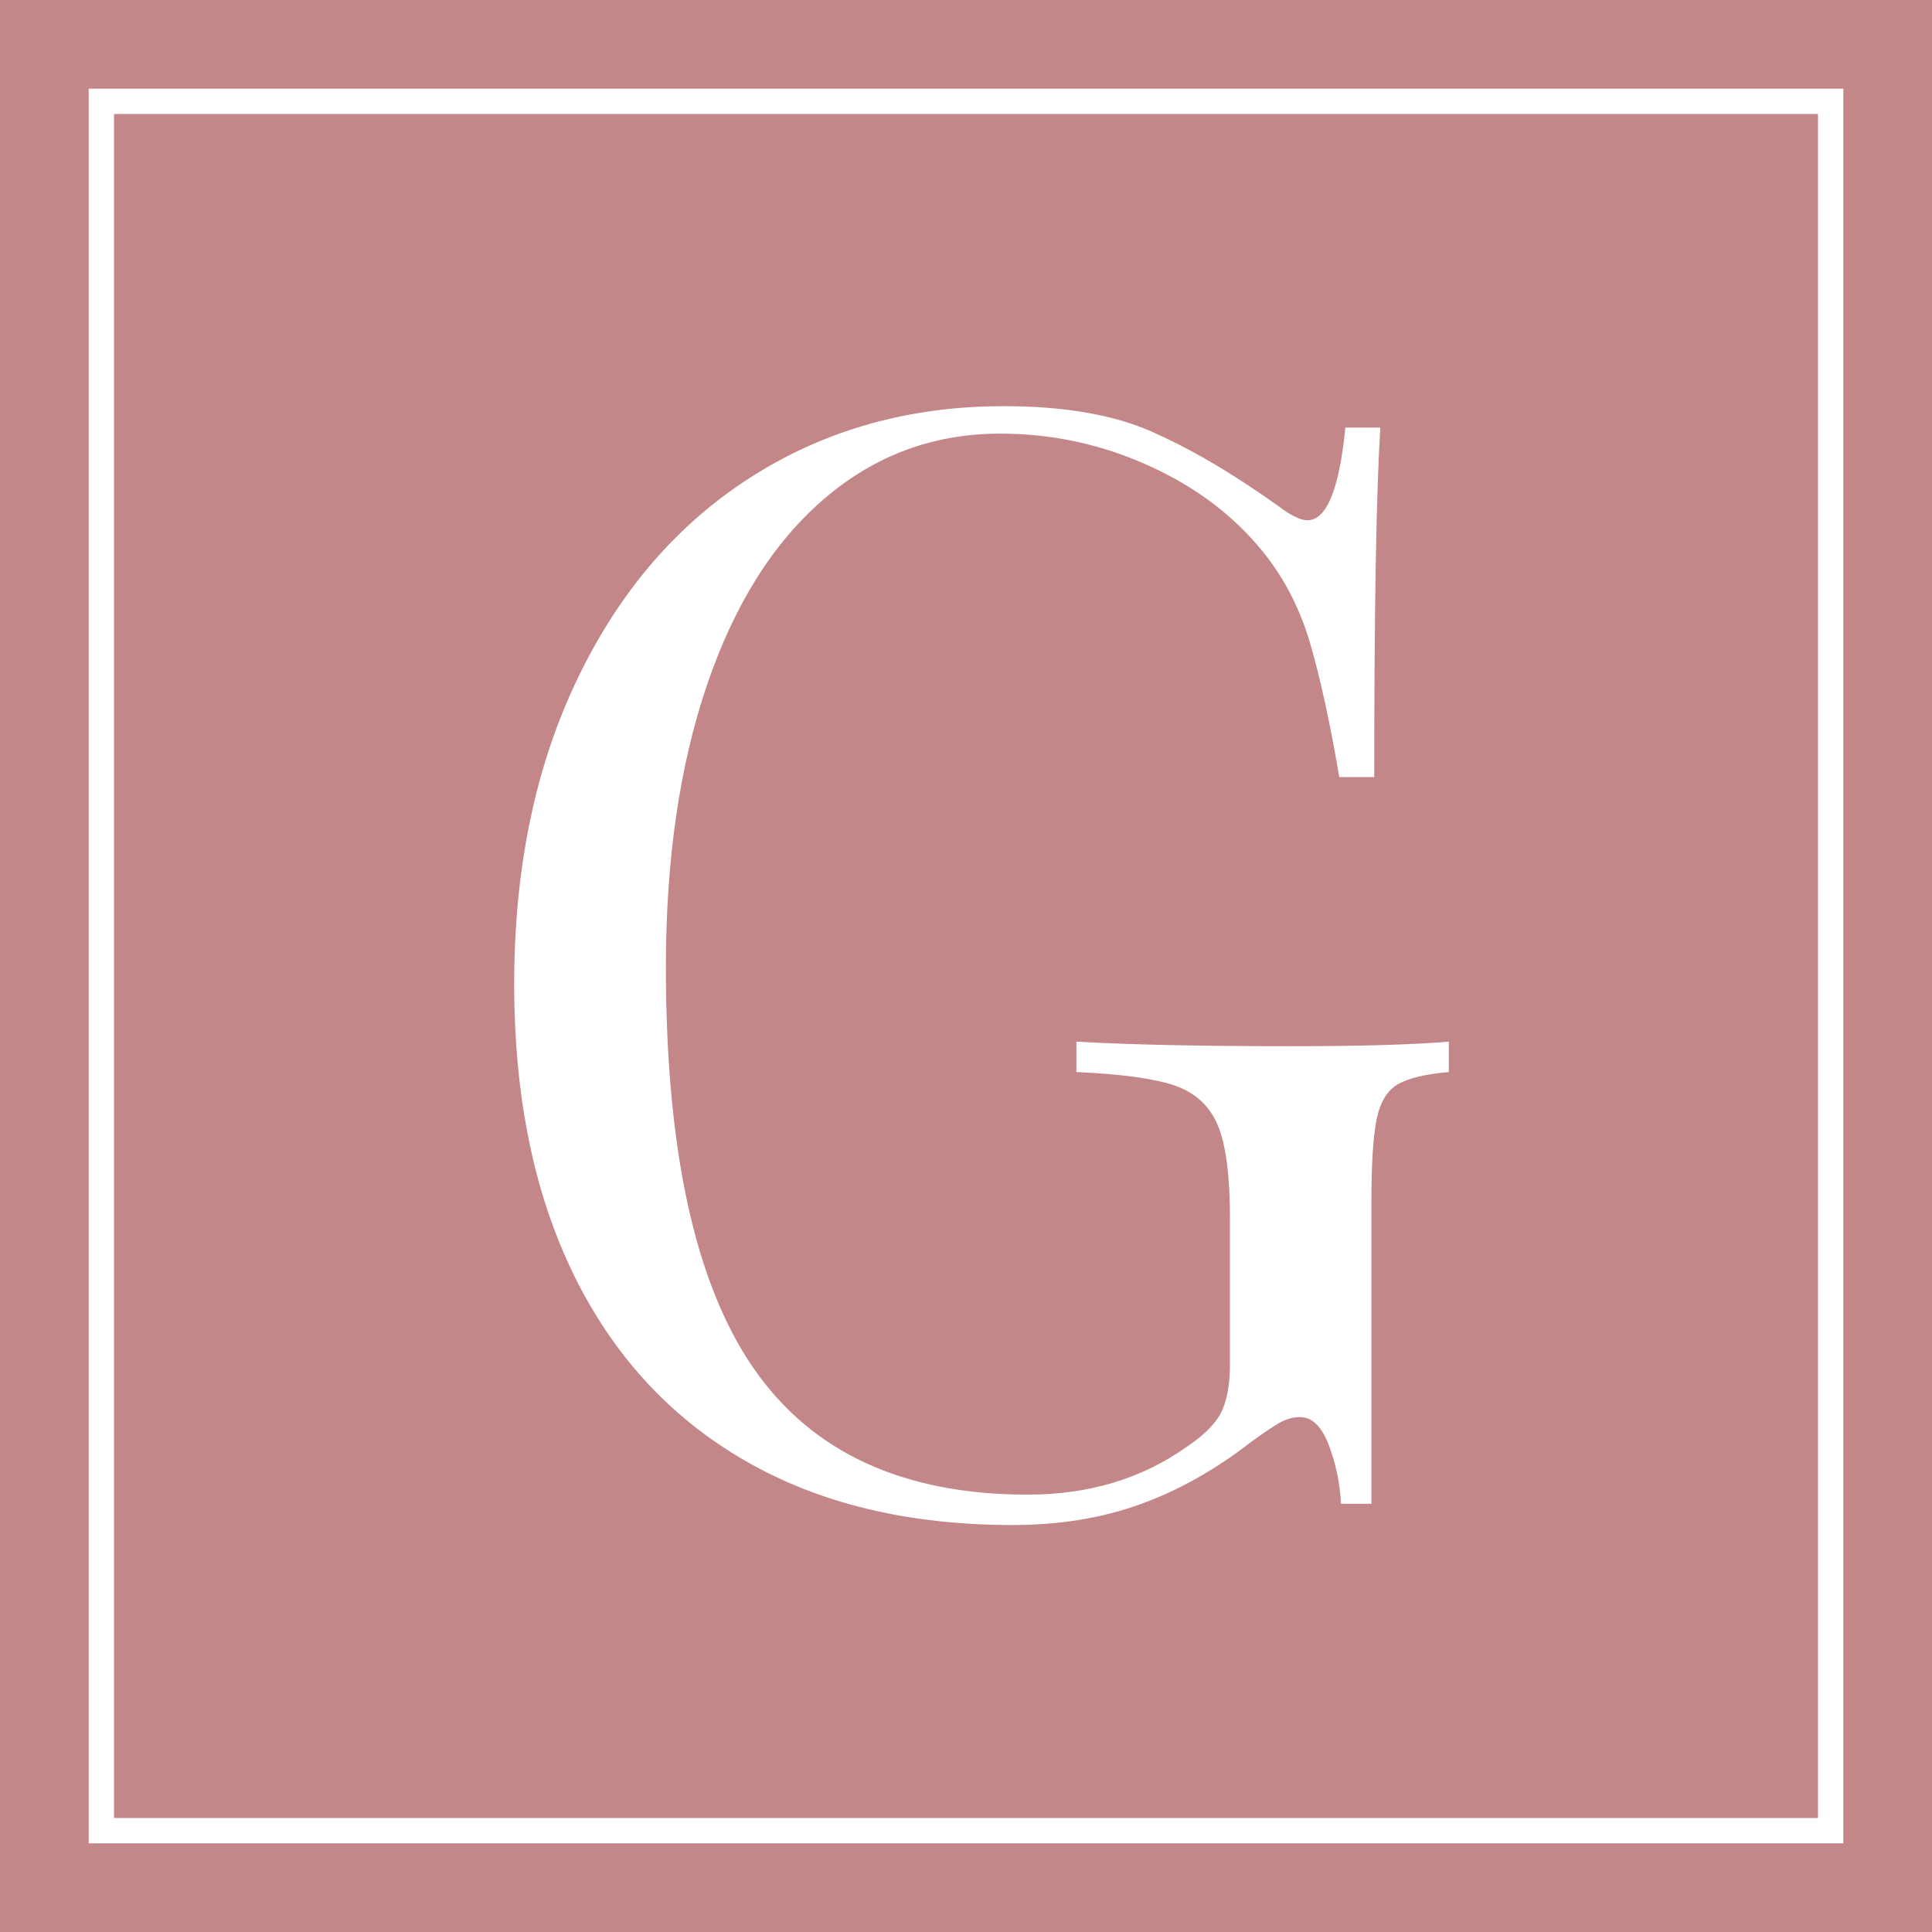 <?xml version="1.0" encoding="UTF-8"?>
<svg id="_レイヤー_2" data-name="レイヤー 2" xmlns="http://www.w3.org/2000/svg" viewBox="0 0 19.065 19.065">
  <defs>
    <style>
      .cls-1 {
        fill: #fff;
      }

      .cls-2 {
        fill: #c38689;
      }

      .cls-3 {
        fill: none;
        stroke: #fff;
        stroke-miterlimit: 10;
        stroke-width: .25px;
      }
    </style>
  </defs>
  <g id="_本体" data-name="本体">
    <g>
      <rect class="cls-2" width="19.065" height="19.065"/>
      <rect class="cls-3" x="1" y="1" width="17.065" height="17.065" transform="translate(19.065 0) rotate(90)"/>
      <path class="cls-1" d="m11.356,4.256c.38.165.795.408,1.245.728.13.1.23.15.3.15.19,0,.315-.305.375-.915h.345c-.04.65-.06,1.8-.06,3.45h-.345c-.09-.53-.185-.968-.285-1.312-.1-.345-.255-.647-.465-.908-.29-.36-.667-.645-1.133-.855-.465-.21-.952-.315-1.462-.315-.66,0-1.24.215-1.74.645-.5.43-.885,1.042-1.155,1.837s-.405,1.723-.405,2.783c0,1.8.287,3.118.862,3.953s1.478,1.252,2.708,1.252c.6,0,1.12-.155,1.56-.465.18-.12.297-.237.353-.353.055-.115.083-.272.083-.472v-1.44c0-.42-.04-.725-.12-.915s-.22-.32-.42-.39c-.2-.07-.525-.115-.975-.135v-.3c.52.03,1.225.045,2.115.045.68,0,1.2-.015,1.56-.045v.3c-.23.02-.397.06-.502.12s-.175.175-.21.345-.052.445-.052.825v2.97h-.3c-.01-.2-.05-.393-.12-.578-.07-.185-.165-.277-.285-.277-.06,0-.12.015-.18.045-.06.03-.165.1-.315.21-.35.27-.712.473-1.087.607-.375.135-.792.203-1.252.203-1.03,0-1.913-.212-2.647-.638-.735-.425-1.297-1.037-1.688-1.837-.39-.8-.585-1.755-.585-2.865,0-1.14.208-2.143.623-3.008.415-.865.987-1.53,1.717-1.995.73-.465,1.56-.698,2.49-.698.59,0,1.075.083,1.455.248Z"/>
    </g>
  </g>
</svg>